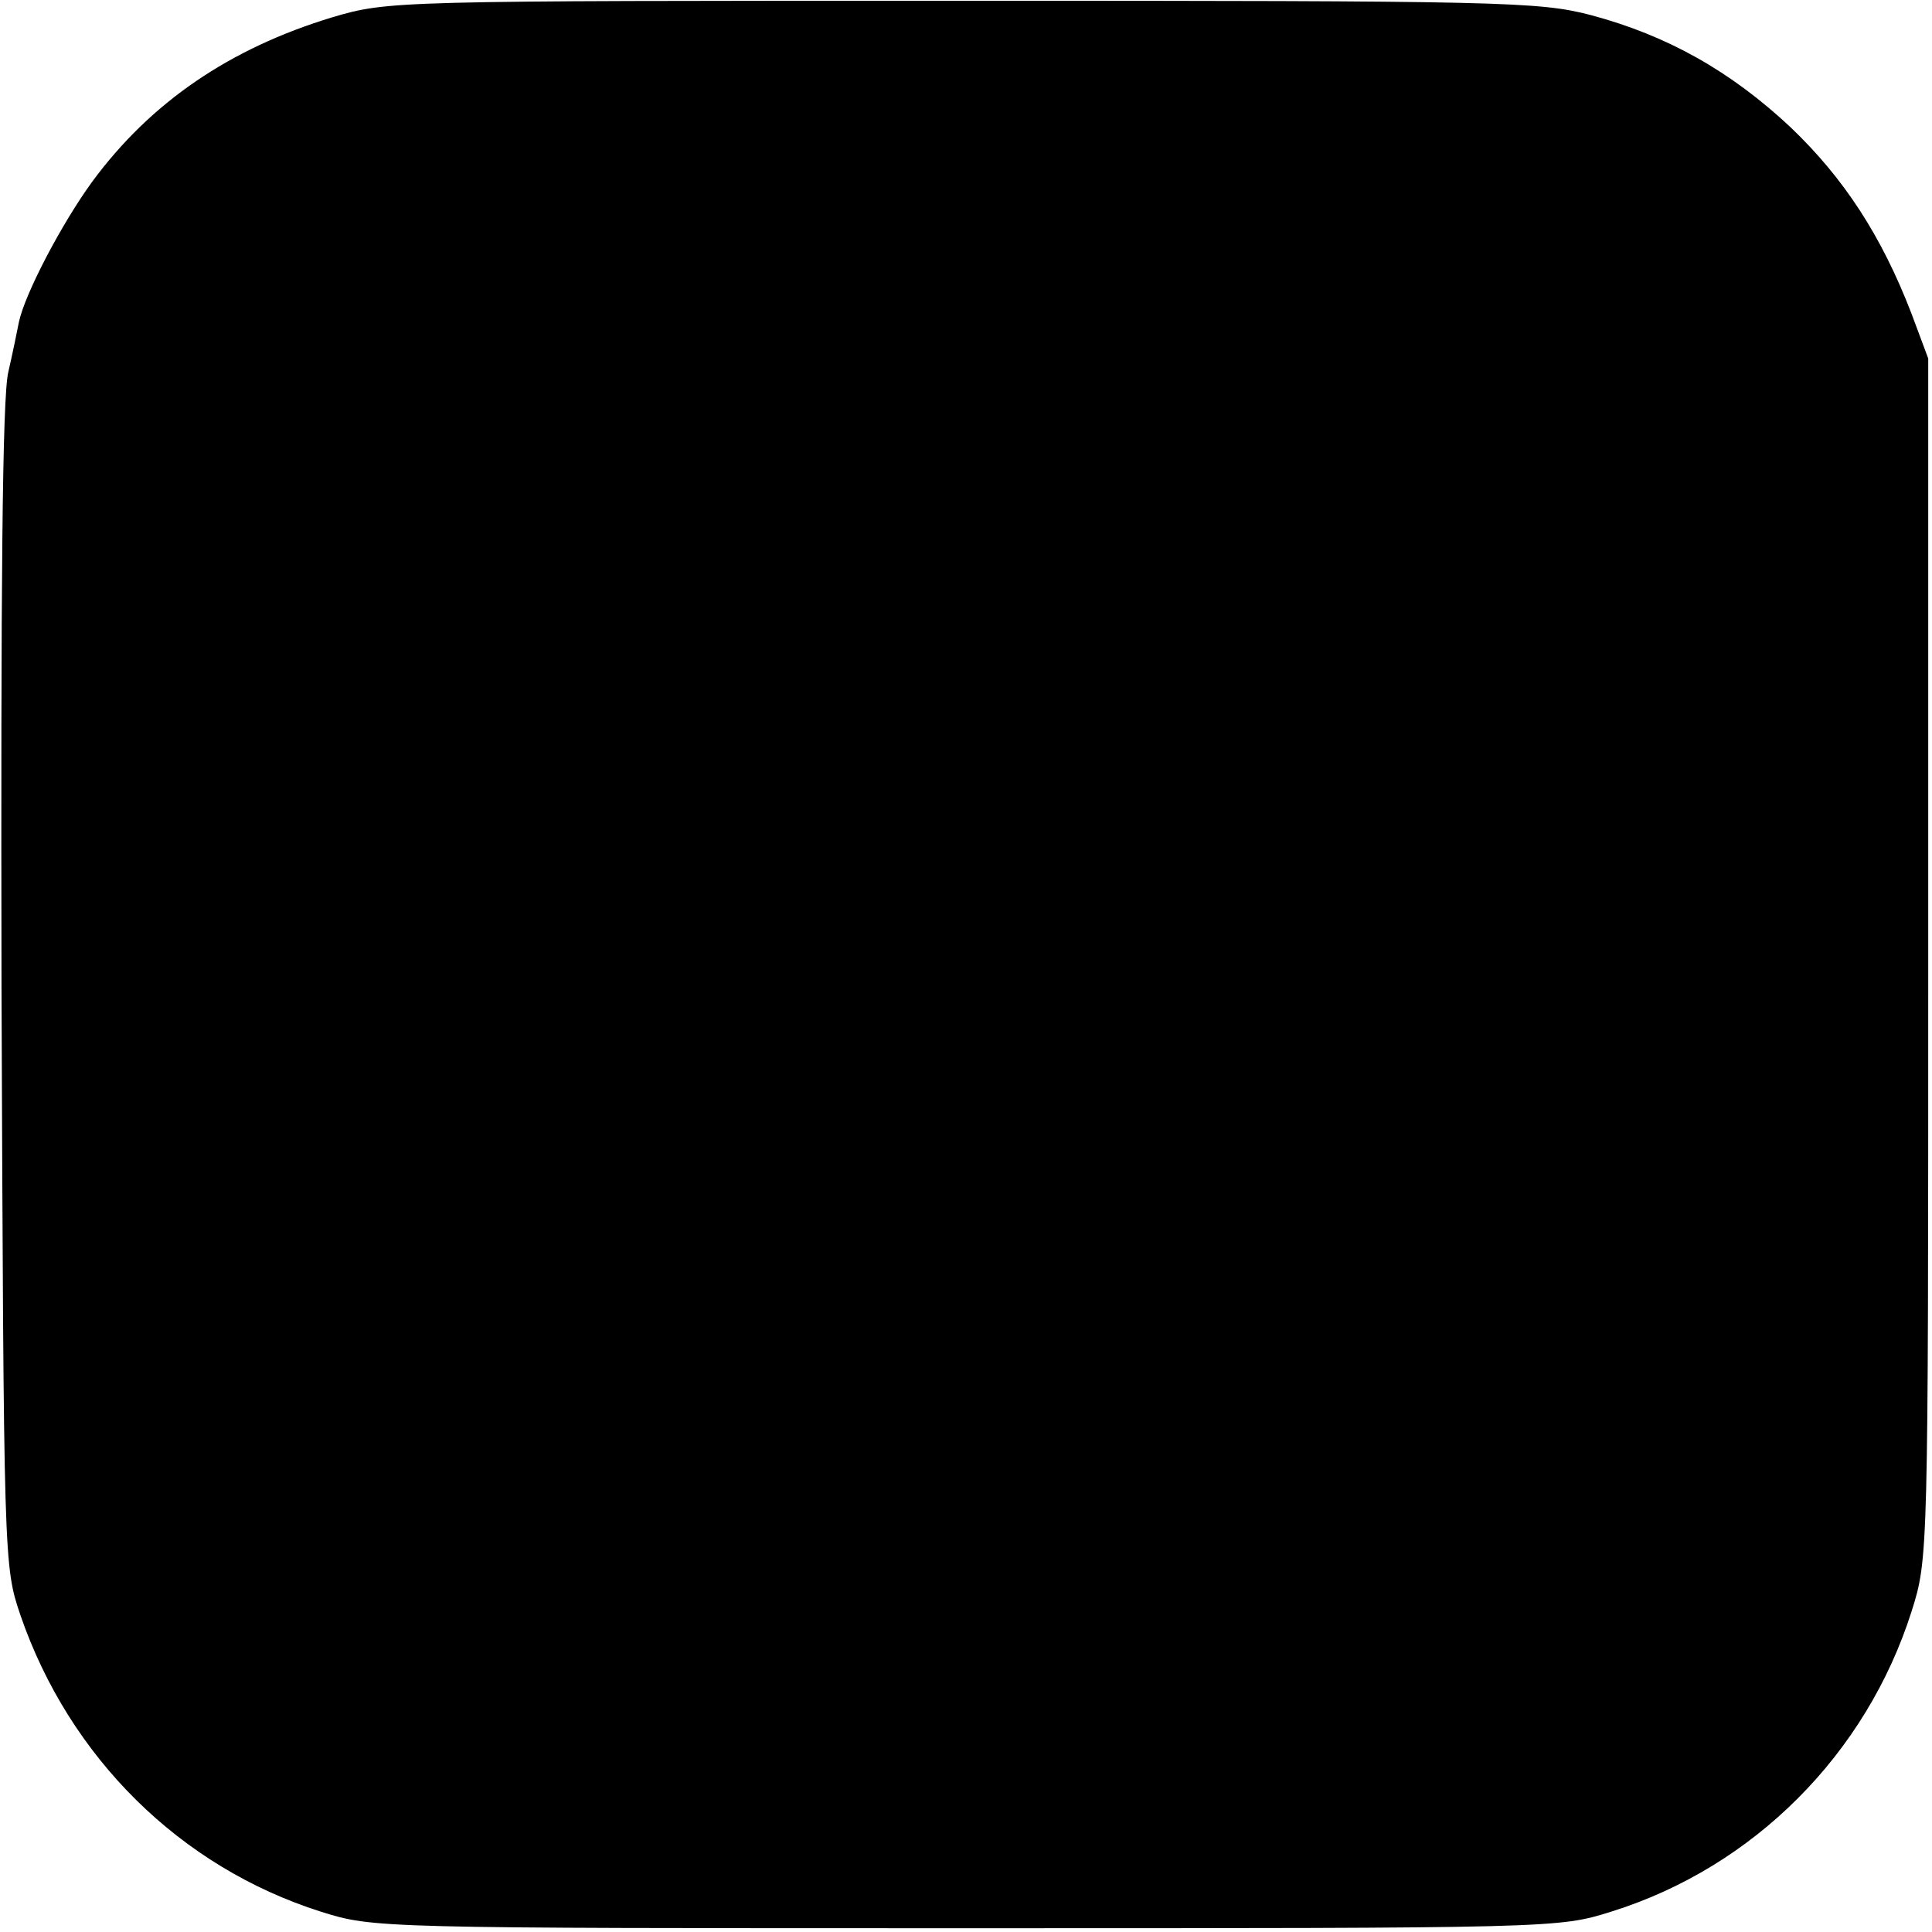 <?xml version="1.0" standalone="no"?>
<!DOCTYPE svg PUBLIC "-//W3C//DTD SVG 20010904//EN"
 "http://www.w3.org/TR/2001/REC-SVG-20010904/DTD/svg10.dtd">
<svg version="1.0" xmlns="http://www.w3.org/2000/svg"
 width="256pt" height="256pt" viewBox="0 0 256 256"
 preserveAspectRatio="xMidYMid meet">
<g transform="translate(0,256) scale(0.1,-0.1)"
fill="#000000" stroke="none">
<path d="M440 2537 c-135 -41 -240 -112 -318 -218 -40 -55 -89 -148 -97 -186
-2 -10 -8 -40 -14 -66 -8 -33 -10 -285 -9 -815 3 -763 3 -767 25 -832 65 -189
212 -334 398 -393 70 -22 73 -22 855 -22 782 0 785 0 855 22 189 59 338 209
398 398 22 70 22 72 22 865 l0 795 -22 59 c-40 104 -90 180 -160 247 -80 75
-164 122 -265 149 -69 18 -118 19 -833 19 -757 0 -760 0 -835 -22z"/>
</g>
</svg>

